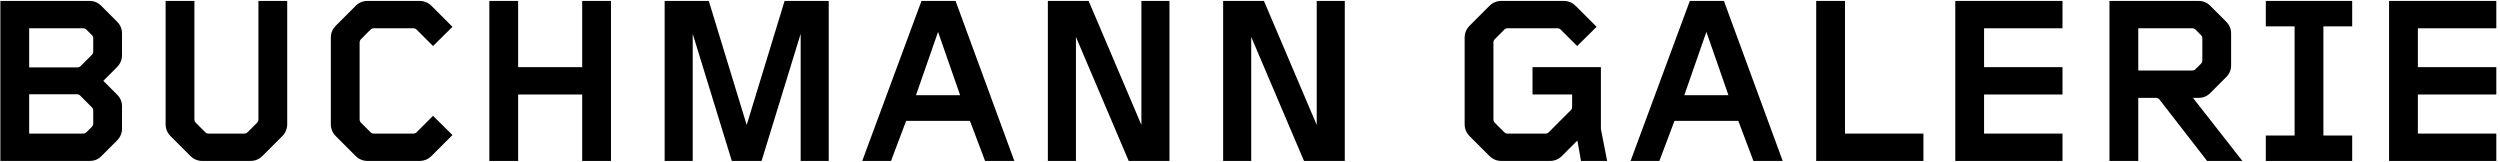 <?xml version="1.0" encoding="utf-8"?>
<!-- Generator: Adobe Illustrator 14.0.0, SVG Export Plug-In . SVG Version: 6.00 Build 43363)  -->
<!DOCTYPE svg PUBLIC "-//W3C//DTD SVG 1.1//EN" "http://www.w3.org/Graphics/SVG/1.1/DTD/svg11.dtd">
<svg version="1.1" id="Logo" xmlns="http://www.w3.org/2000/svg" xmlns:xlink="http://www.w3.org/1999/xlink" x="0px" y="0px"
	 width="166.8px" height="10.8px" viewBox="0 0 166.8 10.8" enable-background="new 0 0 166.8 10.8" xml:space="preserve">
<g>
	<polygon points="49.819,8.337 47.29,0.062 44.345,0.062 44.345,10.738 46.218,10.738 46.218,2.255 48.827,10.738 50.812,10.738 
		53.42,2.255 53.42,10.738 55.293,10.738 55.293,0.062 52.348,0.062 	"/>
	<path d="M24.09,2.607l0.625-0.624c0.064-0.064,0.128-0.096,0.224-0.096h2.641c0.096,0,0.16,0.032,0.224,0.096l1.088,1.088
		l1.297-1.281l-1.393-1.393c-0.224-0.224-0.496-0.336-0.8-0.336h-3.474c-0.304,0-0.576,0.112-0.8,0.336L22.409,1.71
		c-0.224,0.224-0.336,0.497-0.336,0.8v5.778c0,0.304,0.112,0.577,0.336,0.801l1.312,1.312c0.224,0.224,0.496,0.336,0.8,0.336h3.474
		c0.304,0,0.576-0.112,0.8-0.336l1.393-1.393l-1.297-1.28l-1.088,1.088c-0.064,0.064-0.128,0.096-0.224,0.096h-2.641
		c-0.096,0-0.16-0.031-0.224-0.096L24.09,8.193C24.026,8.13,23.994,8.05,23.994,7.97V2.831C23.994,2.751,24.026,2.671,24.09,2.607z"
		/>
	<polygon points="38.844,4.48 34.57,4.48 34.57,0.062 32.649,0.062 32.649,10.738 34.57,10.738 34.57,6.305 38.844,6.305 
		38.844,10.738 40.765,10.738 40.765,0.062 38.844,0.062 	"/>
	<path d="M6.749,0.382C6.54,0.174,6.284,0.062,5.98,0.062H0.025v10.676H5.98c0.304,0,0.56-0.097,0.784-0.32l1.041-1.04
		c0.224-0.225,0.336-0.496,0.336-0.801V7.104c0-0.32-0.112-0.576-0.336-0.8L6.893,5.392L7.805,4.48
		c0.224-0.224,0.336-0.497,0.336-0.801v-1.44c0-0.32-0.112-0.576-0.336-0.8L6.749,0.382z M6.22,8.241
		c0,0.096-0.032,0.16-0.096,0.225L5.772,8.817C5.708,8.882,5.628,8.913,5.548,8.913H1.946V6.288h3.186
		c0.096,0,0.16,0.032,0.224,0.097l0.768,0.769C6.188,7.217,6.22,7.28,6.22,7.377V8.241z M6.22,3.439c0,0.096-0.032,0.16-0.096,0.224
		L5.388,4.4C5.324,4.464,5.244,4.496,5.164,4.496H1.946V1.887h3.602c0.096,0,0.16,0.032,0.224,0.096l0.352,0.352
		C6.188,2.399,6.22,2.463,6.22,2.559V3.439z"/>
	<path d="M61.482,0.062l-3.954,10.676h1.921l1.008-2.673h4.258l1.008,2.673h1.953L63.755,0.062H61.482z M61.114,6.353l1.473-4.226
		l1.473,4.226H61.114z"/>
	<path d="M17.244,7.97c0,0.08-0.032,0.16-0.096,0.224l-0.624,0.624c-0.064,0.064-0.128,0.096-0.224,0.096h-2.385
		c-0.096,0-0.16-0.031-0.224-0.096l-0.624-0.624C13.002,8.13,12.97,8.05,12.97,7.97V0.062h-1.92v8.227
		c0,0.304,0.112,0.577,0.336,0.801l1.312,1.312c0.224,0.224,0.496,0.336,0.8,0.336h3.217c0.304,0,0.576-0.112,0.8-0.336l1.312-1.312
		c0.224-0.224,0.336-0.497,0.336-0.801V0.062h-1.921V7.97z"/>
	<path d="M112.745,0.062l-3.953,10.676h1.921l1.008-2.673h4.258l1.009,2.673h1.953l-3.922-10.676H112.745z M112.377,6.353
		l1.473-4.226l1.473,4.226H112.377z"/>
	<path d="M146.698,6.528c0.304,0,0.561-0.111,0.769-0.32l1.057-1.056c0.224-0.224,0.336-0.48,0.336-0.8V2.239
		c0-0.32-0.112-0.576-0.336-0.8l-1.057-1.056c-0.208-0.208-0.465-0.32-0.769-0.32h-5.954v10.676h1.921v-4.21h1.168
		c0.112,0,0.208,0.049,0.272,0.145l3.153,4.065h2.353l-3.297-4.21H146.698z M142.665,4.704V1.887h3.602
		c0.096,0,0.159,0.032,0.224,0.096l0.353,0.352c0.063,0.064,0.096,0.128,0.096,0.224v1.473c0,0.096-0.032,0.16-0.096,0.224
		l-0.353,0.352c-0.064,0.064-0.128,0.096-0.224,0.096H142.665z"/>
	<polygon points="130.456,10.738 137.61,10.738 137.61,8.913 132.377,8.913 132.377,6.305 137.61,6.305 137.61,4.48 132.377,4.48 
		132.377,1.887 137.61,1.887 137.61,0.062 130.456,0.062 	"/>
	<polygon points="151.175,1.759 153.096,1.759 153.096,9.042 151.175,9.042 151.175,10.738 156.938,10.738 156.938,9.042 
		155.017,9.042 155.017,1.759 156.938,1.759 156.938,0.062 151.175,0.062 	"/>
	<polygon points="166.554,1.887 166.554,0.062 159.399,0.062 159.399,10.738 166.554,10.738 166.554,8.913 161.32,8.913 
		161.32,6.305 166.554,6.305 166.554,4.48 161.32,4.48 161.32,1.887 	"/>
	<polygon points="87.852,8.337 84.33,0.062 81.608,0.062 81.608,10.738 83.481,10.738 83.481,2.463 87.003,10.738 89.724,10.738 
		89.724,0.062 87.852,0.062 	"/>
	<polygon points="123.098,0.062 121.177,0.062 121.177,10.738 128.331,10.738 128.331,8.913 123.098,8.913 	"/>
	<polygon points="76.155,8.337 72.634,0.062 69.913,0.062 69.913,10.738 71.786,10.738 71.786,2.463 75.307,10.738 78.028,10.738 
		78.028,0.062 76.155,0.062 	"/>
	<path d="M106.812,4.48h-4.562v1.825h2.642v0.832c0,0.097-0.032,0.16-0.097,0.224l-1.456,1.457
		c-0.064,0.064-0.128,0.096-0.225,0.096h-2.528c-0.097,0-0.16-0.031-0.225-0.096l-0.624-0.624C99.673,8.13,99.642,8.05,99.642,7.97
		V2.831c0-0.08,0.031-0.16,0.096-0.224l0.624-0.624c0.064-0.064,0.128-0.096,0.225-0.096h3.329c0.096,0,0.16,0.032,0.224,0.096
		l1.089,1.088l1.297-1.281l-1.393-1.393c-0.225-0.224-0.496-0.336-0.801-0.336h-4.161c-0.305,0-0.576,0.112-0.801,0.336L98.057,1.71
		c-0.224,0.224-0.336,0.497-0.336,0.8v5.778c0,0.304,0.112,0.577,0.336,0.801l1.312,1.312c0.225,0.224,0.496,0.336,0.801,0.336
		h3.249c0.304,0,0.576-0.112,0.8-0.336l1.024-1.024l0.24,1.36h1.745l-0.416-2.129V4.48z"/>
</g>
</svg>
